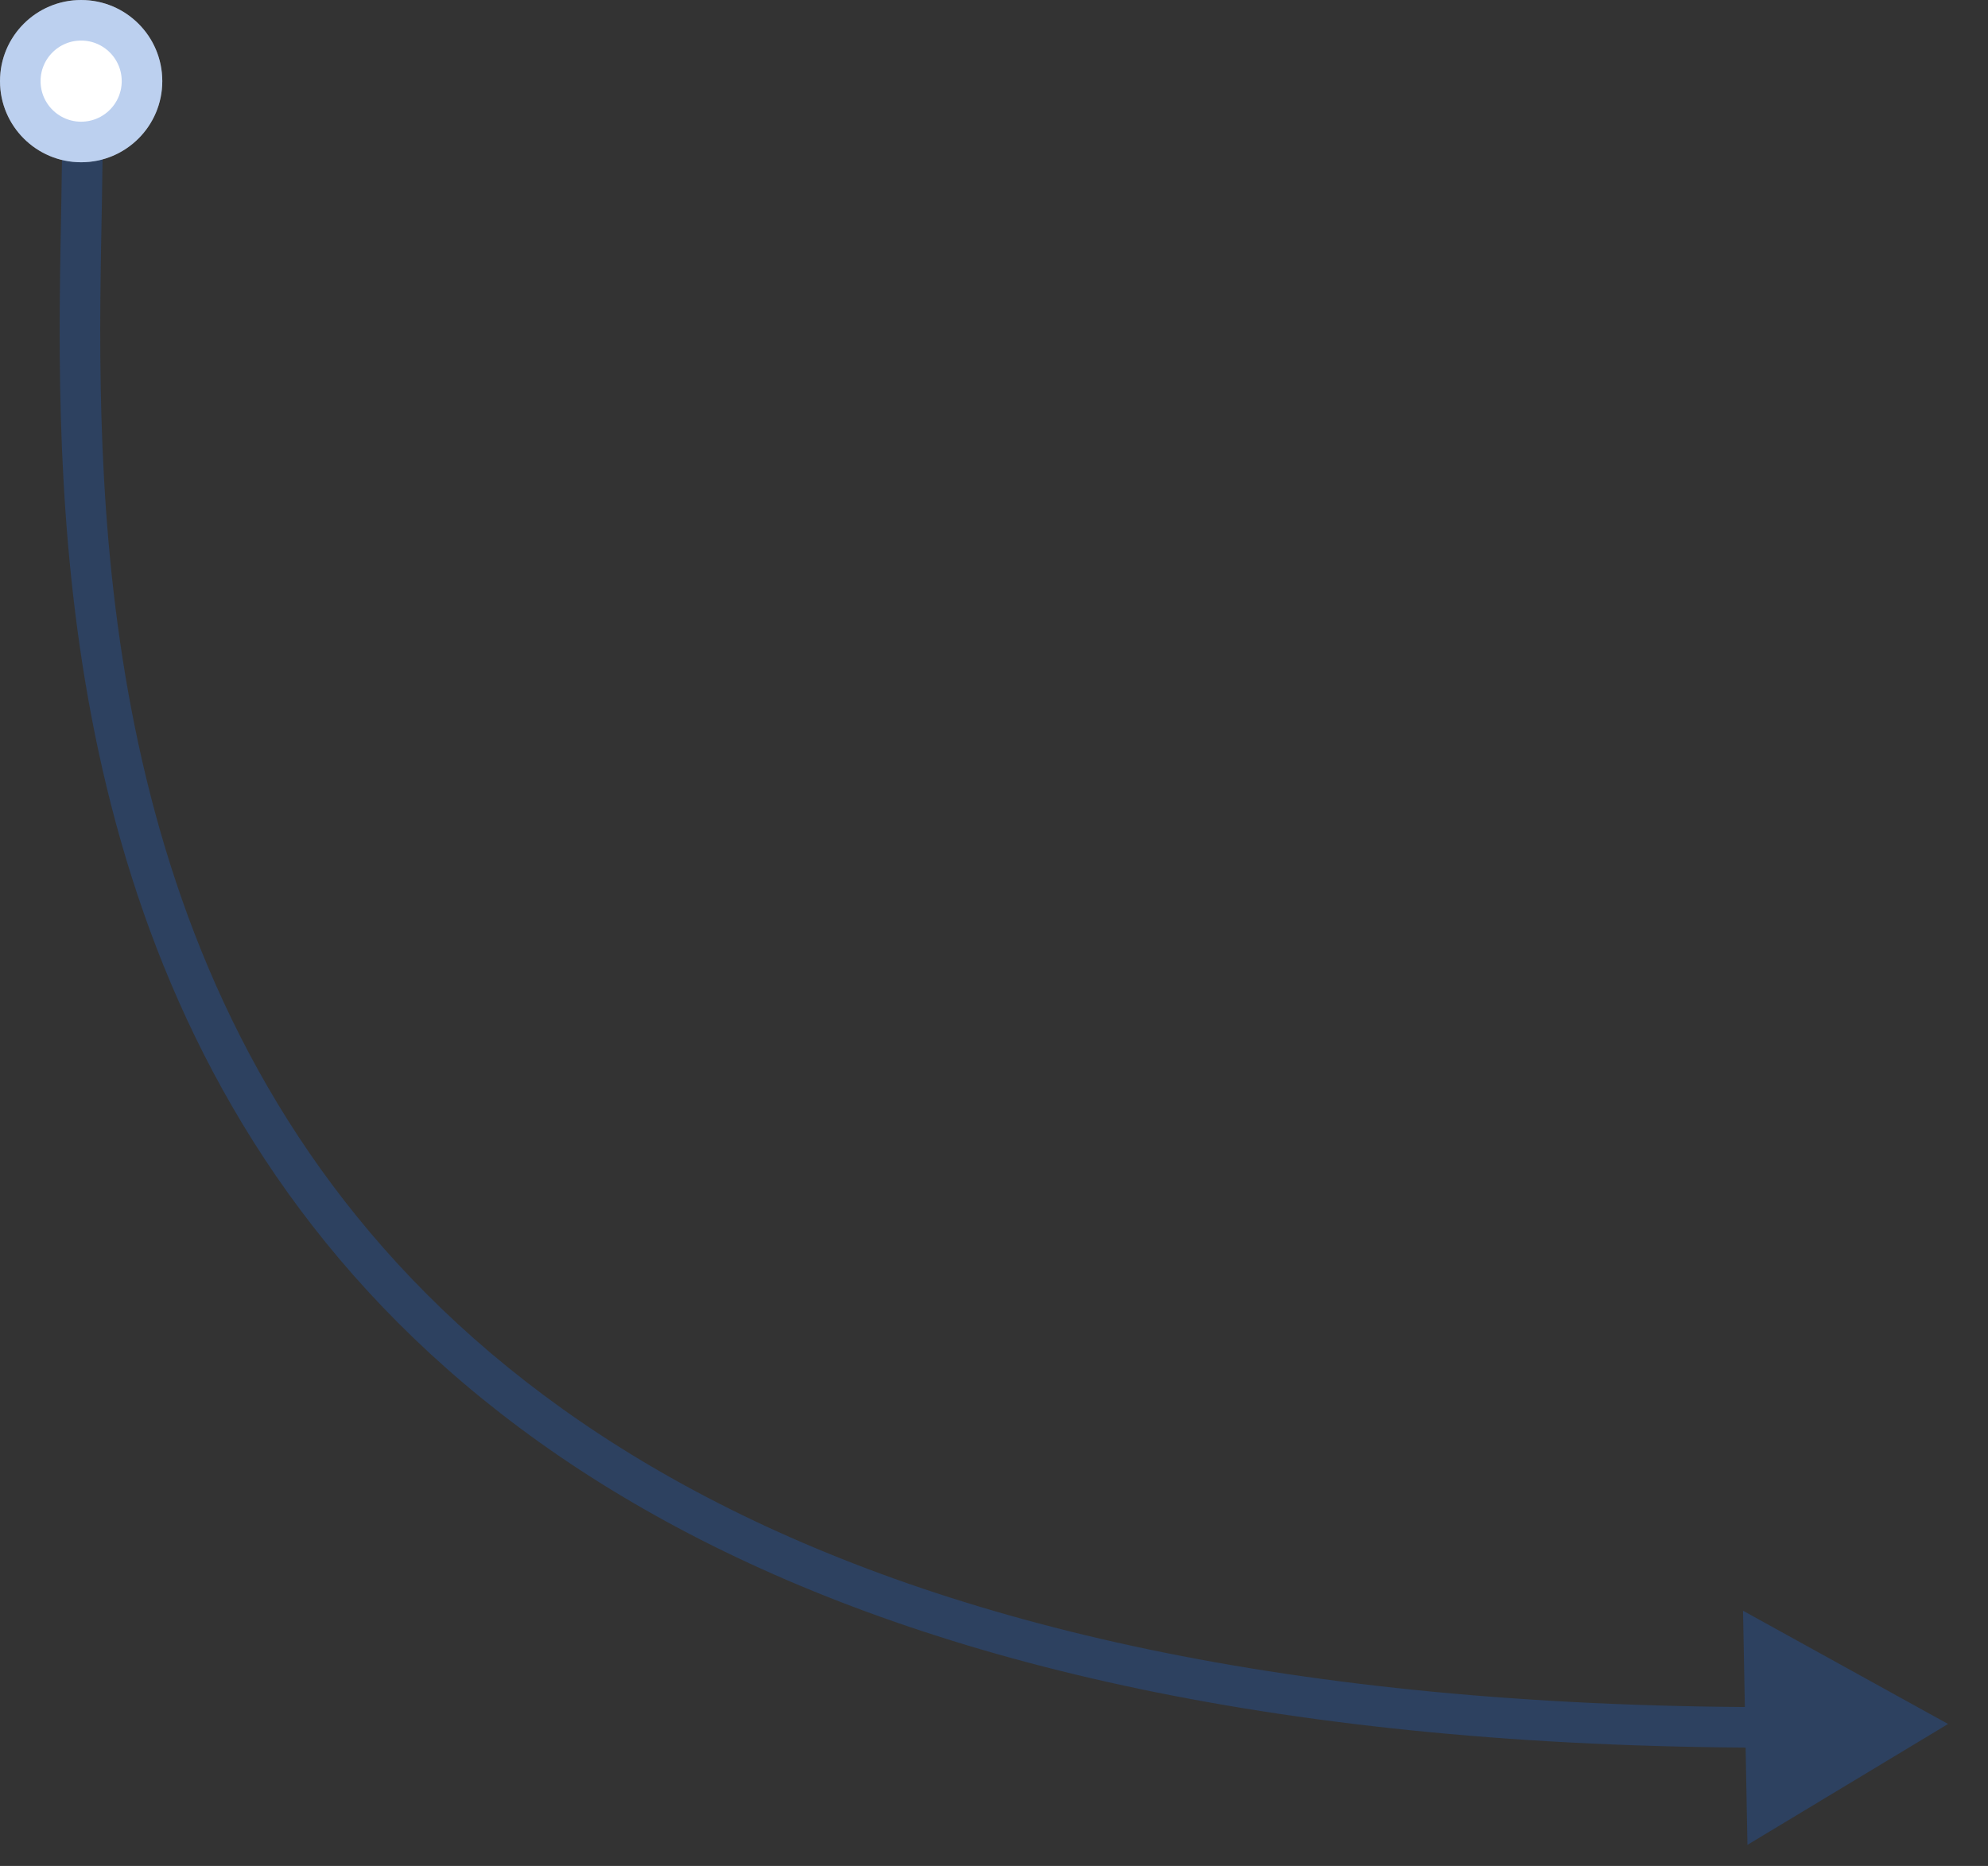 <?xml version="1.0" encoding="UTF-8"?> <svg xmlns="http://www.w3.org/2000/svg" width="49" height="46" viewBox="0 0 49 46" fill="none"><rect x="0" y="0" width="49" height="46" fill="#333333" stroke="none"/> <path d="M48.016 42.5L42.962 39.708L43.071 45.48L48.016 42.5ZM1.502 2.029C1.561 3.035 1.52 4.412 1.491 6.099C1.462 7.774 1.447 9.725 1.565 11.835C1.799 16.055 2.562 20.935 4.815 25.569C7.073 30.213 10.818 34.591 16.981 37.808C23.136 41.02 31.677 43.062 43.514 43.084L43.516 42.084C31.787 42.062 23.416 40.038 17.444 36.921C11.48 33.809 7.883 29.593 5.715 25.132C3.542 20.663 2.794 15.929 2.563 11.78C2.448 9.706 2.462 7.784 2.491 6.116C2.519 4.461 2.562 3.026 2.5 1.971L1.502 2.029Z" fill="#2163CA" fill-opacity="0.3"></path> <circle cx="2" cy="2" r="2" fill="white"></circle> <circle cx="2" cy="2" r="1.5" stroke="#2163CA" stroke-opacity="0.3"></circle> </svg> 